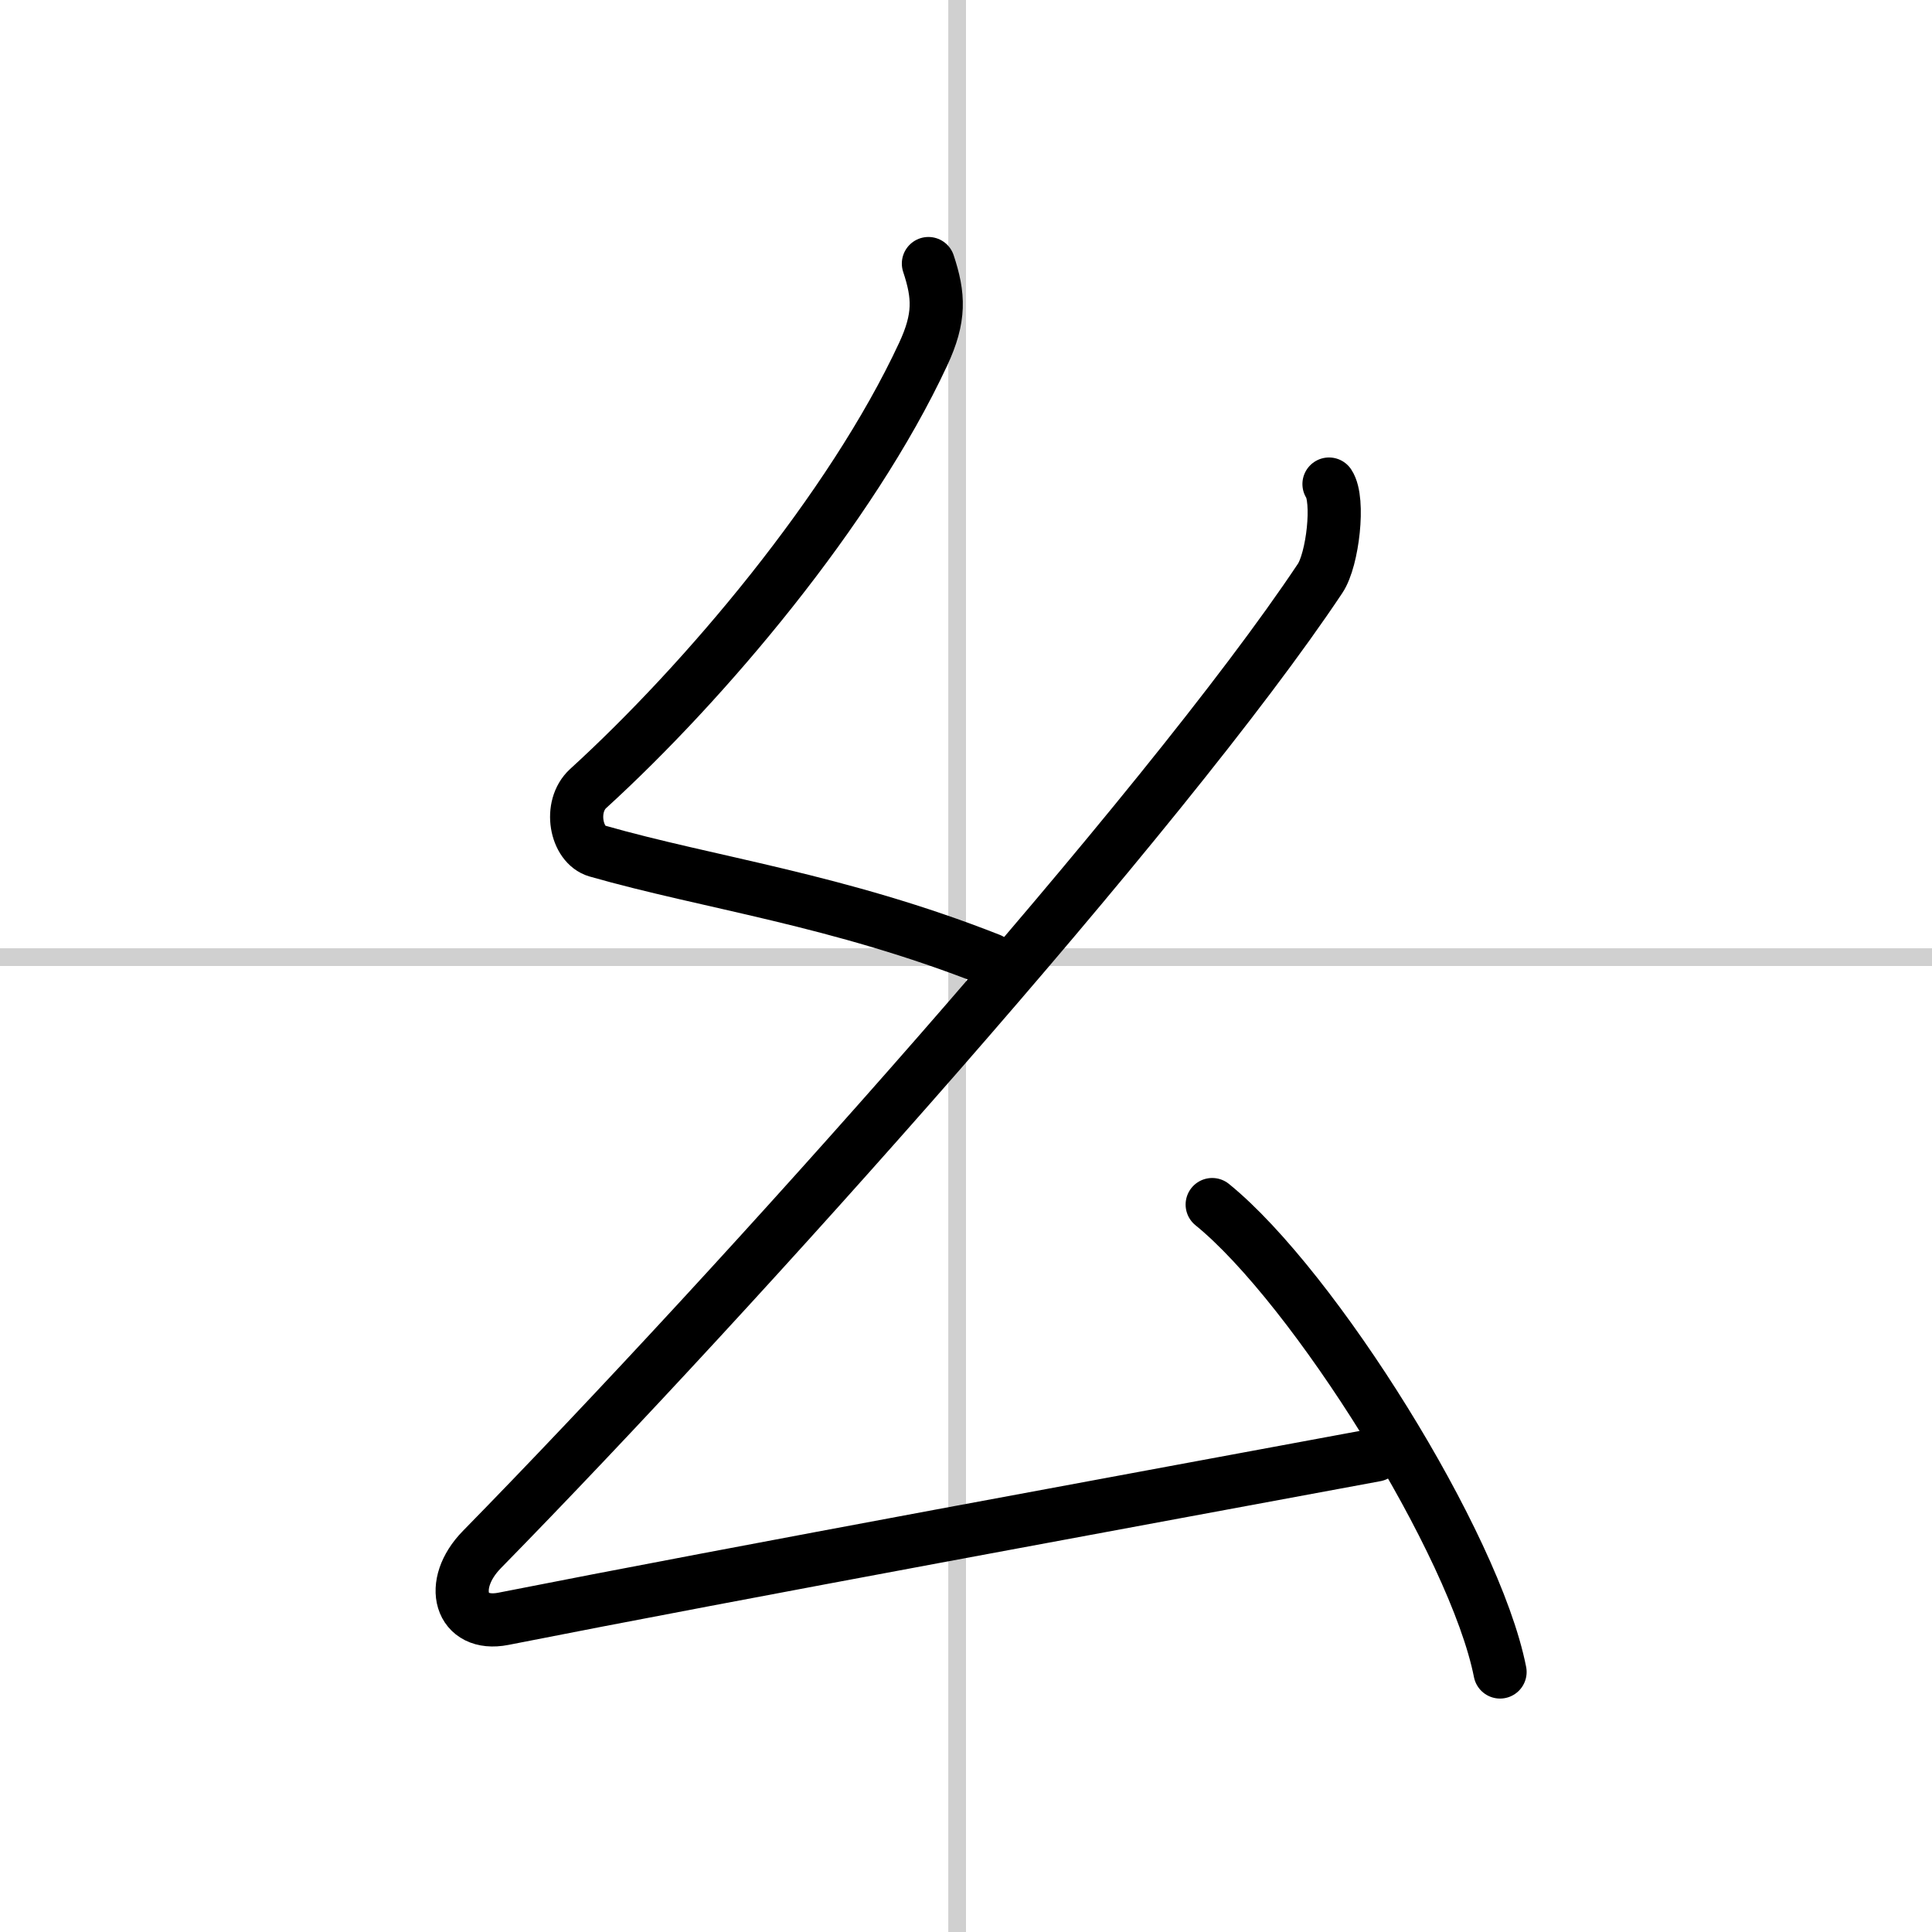 <svg width="400" height="400" viewBox="0 0 109 109" xmlns="http://www.w3.org/2000/svg"><rect x="0" y="0" width="109" height="109" fill="#808080" stroke="none"/><g fill="none" stroke="#000" stroke-linecap="round" stroke-linejoin="round" stroke-width="3"><rect width="100%" height="100%" fill="#fff" stroke="#fff"/><line x1="54" x2="54" y2="109" stroke="#d0d0d0" stroke-width="1"/><line x2="109" y1="54" y2="54" stroke="#d0d0d0" stroke-width="1"/><path d="m52.38 14.87c0.6 1.81 0.67 3.04-0.3 5.12-4.08 8.76-12.33 18.51-18.9 24.5-1.11 1.02-0.69 3.18 0.5 3.52 6.33 1.81 13.57 2.74 22.18 6.13"/><path d="m74.98 27.31c0.6 0.9 0.21 4.26-0.5 5.32-8.73 13.11-32.83 40.03-47.29 54.79-1.94 1.98-1.23 4.39 1.21 3.91 13.11-2.59 36.25-6.83 49.21-9.24"/><path d="m68.39 67.96c5.73 4.65 14.81 19.13 16.24 26.37"/></g></svg>

